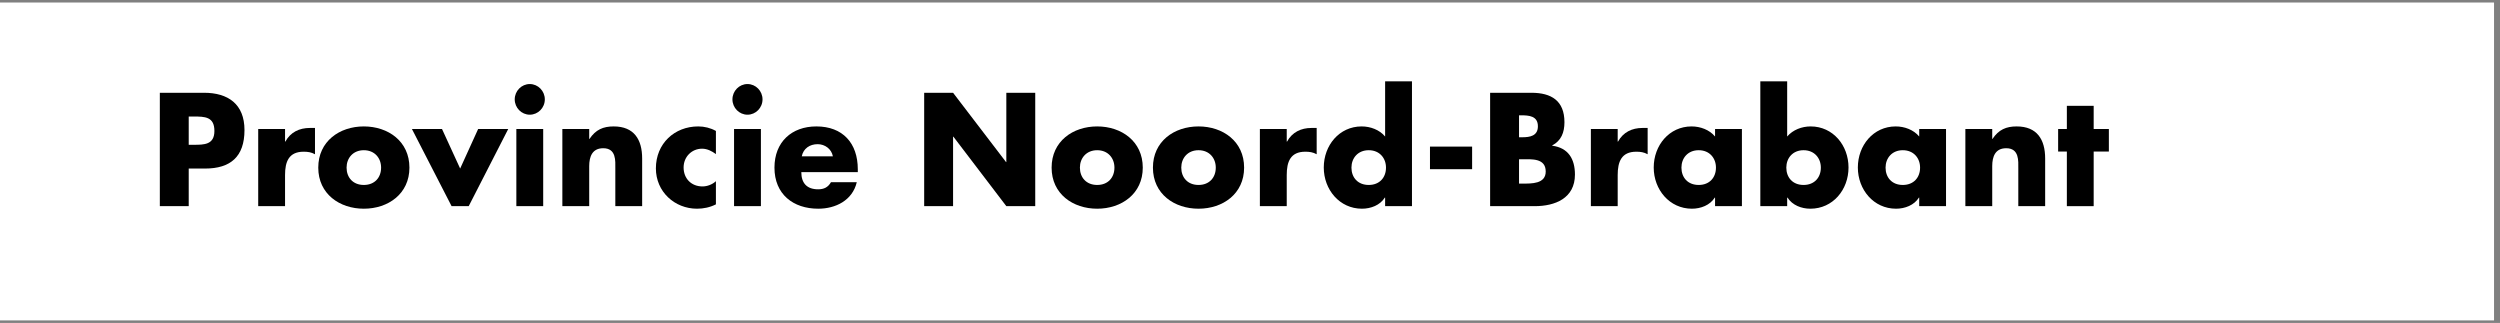 <svg width="209" height="27" viewBox="0 0 209 27" fill="none" xmlns="http://www.w3.org/2000/svg">
<rect x="0" y="0" width="209" height="27" fill="#808080" stroke="none"/>
<g clip-path="url(#clip0_120_62)">
<path d="M208.501 0.211H0V26.786H208.501V0.211Z" fill="white"/>
<path d="M13.362 17.235H15.777V14.091H17.148C19.256 14.091 20.439 13.112 20.439 10.872C20.439 8.697 19.059 7.756 17.061 7.756H13.362V17.235ZM15.777 9.741H16.186C17.122 9.741 17.924 9.754 17.924 10.947C17.924 12.104 17.061 12.104 16.186 12.104H15.777V9.741Z" fill="black"/>
<path d="M23.83 11.839H23.855C24.286 11.049 25.027 10.697 25.902 10.697H26.333V12.896C26.025 12.723 25.728 12.683 25.384 12.683C24.139 12.683 23.83 13.525 23.83 14.632V17.235H21.586V10.785H23.83V11.839Z" fill="black"/>
<path d="M30.416 10.569C28.383 10.569 26.607 11.815 26.607 14.014C26.607 16.216 28.395 17.448 30.416 17.448C32.452 17.448 34.228 16.204 34.228 14.014C34.228 11.815 32.452 10.569 30.416 10.569ZM30.416 12.558C31.33 12.558 31.86 13.224 31.86 14.014C31.86 14.835 31.33 15.462 30.416 15.462C29.505 15.462 28.974 14.835 28.974 14.014C28.974 13.224 29.505 12.558 30.416 12.558Z" fill="black"/>
<path d="M38.469 14.091L39.973 10.785H42.488L39.184 17.235H37.753L34.437 10.785H36.952L38.469 14.091Z" fill="black"/>
<path d="M45.547 8.308C45.547 9.012 44.98 9.589 44.29 9.589C43.598 9.589 43.031 9.012 43.031 8.308C43.031 7.604 43.598 7.026 44.29 7.026C44.98 7.026 45.547 7.604 45.547 8.308ZM45.411 17.235H43.167V10.785H45.411V17.235Z" fill="black"/>
<path d="M49.258 11.614H49.283C49.802 10.835 50.429 10.569 51.306 10.569C53.007 10.569 53.684 11.664 53.684 13.249V17.235H51.441V14.09C51.441 13.476 51.539 12.392 50.429 12.392C49.518 12.392 49.258 13.085 49.258 13.892V17.235H47.013V10.785H49.258V11.614Z" fill="black"/>
<path d="M59.85 12.885C59.517 12.632 59.122 12.431 58.693 12.431C57.828 12.431 57.149 13.111 57.149 14.003C57.149 14.933 57.803 15.586 58.727 15.586C59.122 15.586 59.553 15.424 59.85 15.147V17.084C59.357 17.335 58.815 17.448 58.272 17.448C56.398 17.448 54.832 16.027 54.832 14.077C54.832 12.004 56.386 10.569 58.371 10.569C58.888 10.569 59.407 10.697 59.85 10.947V12.885Z" fill="black"/>
<path d="M63.747 8.308C63.747 9.012 63.181 9.589 62.49 9.589C61.799 9.589 61.232 9.012 61.232 8.308C61.232 7.604 61.799 7.026 62.49 7.026C63.181 7.026 63.747 7.604 63.747 8.308ZM63.612 17.235H61.367V10.785H63.612V17.235Z" fill="black"/>
<path d="M71.712 14.156C71.712 11.953 70.443 10.569 68.248 10.569C66.189 10.569 64.745 11.866 64.745 14.014C64.745 16.241 66.311 17.448 68.407 17.448C69.851 17.448 71.268 16.756 71.626 15.234H69.468C69.221 15.664 68.876 15.826 68.395 15.826C67.471 15.826 66.99 15.322 66.99 14.392H71.712V14.156ZM67.027 13.071C67.162 12.405 67.704 12.053 68.359 12.053C68.963 12.053 69.518 12.456 69.629 13.071H67.027Z" fill="black"/>
<path d="M77.261 7.756H79.677L84.106 13.55H84.129V7.756H86.546V17.235H84.129L79.702 11.425H79.677V17.235H77.261V7.756Z" fill="black"/>
<path d="M91.725 10.569C89.689 10.569 87.915 11.815 87.915 14.014C87.915 16.216 89.702 17.448 91.725 17.448C93.76 17.448 95.536 16.204 95.536 14.014C95.536 11.815 93.76 10.569 91.725 10.569ZM91.725 12.558C92.637 12.558 93.167 13.224 93.167 14.014C93.167 14.835 92.637 15.462 91.725 15.462C90.812 15.462 90.28 14.835 90.28 14.014C90.28 13.224 90.812 12.558 91.725 12.558Z" fill="black"/>
<path d="M100.197 10.569C98.16 10.569 96.385 11.815 96.385 14.014C96.385 16.216 98.174 17.448 100.197 17.448C102.232 17.448 104.008 16.204 104.008 14.014C104.008 11.815 102.232 10.569 100.197 10.569ZM100.197 12.558C101.109 12.558 101.639 13.224 101.639 14.014C101.639 14.835 101.109 15.462 100.197 15.462C99.284 15.462 98.754 14.835 98.754 14.014C98.754 13.224 99.284 12.558 100.197 12.558Z" fill="black"/>
<path d="M107.571 11.839H107.595C108.028 11.049 108.766 10.697 109.641 10.697H110.074V12.896C109.764 12.723 109.469 12.683 109.123 12.683C107.878 12.683 107.571 13.525 107.571 14.632V17.235H105.326V10.785H107.571V11.839Z" fill="black"/>
<path d="M115.796 17.235H118.041V6.799H115.796V11.413C115.326 10.847 114.564 10.569 113.834 10.569C111.961 10.569 110.667 12.155 110.667 14.003C110.667 15.85 111.985 17.448 113.858 17.448C114.601 17.448 115.377 17.157 115.77 16.518H115.796V17.235ZM114.426 12.558C115.339 12.558 115.869 13.224 115.869 14.014C115.869 14.835 115.339 15.462 114.426 15.462C113.512 15.462 112.981 14.835 112.981 14.014C112.981 13.224 113.512 12.558 114.426 12.558Z" fill="black"/>
<path d="M123.069 12.256H119.546V14.144H123.069V12.256Z" fill="black"/>
<path d="M126.991 11.475H127.263C127.902 11.475 128.568 11.364 128.568 10.558C128.568 9.69 127.817 9.64 127.165 9.64H126.991V11.475ZM124.574 17.235V7.756H128.027C129.679 7.756 130.788 8.408 130.788 10.219C130.788 11.075 130.516 11.766 129.766 12.155V12.181C131.098 12.356 131.665 13.276 131.665 14.594C131.665 16.58 130 17.235 128.299 17.235H124.574ZM126.991 15.348H127.299C128.014 15.348 129.222 15.387 129.222 14.341C129.222 13.199 128.027 13.314 127.238 13.314H126.991V15.348Z" fill="black"/>
<path d="M135.239 11.839H135.264C135.699 11.049 136.437 10.697 137.312 10.697H137.743V12.896C137.436 12.723 137.137 12.683 136.793 12.683C135.549 12.683 135.239 13.525 135.239 14.632V17.235H132.997V10.785H135.239V11.839Z" fill="black"/>
<path d="M145.624 10.785H143.379V11.413C142.91 10.847 142.148 10.569 141.417 10.569C139.544 10.569 138.251 12.155 138.251 14.003C138.251 15.85 139.57 17.448 141.443 17.448C142.184 17.448 142.959 17.157 143.354 16.518H143.379V17.235H145.624V10.785ZM142.012 12.558C142.923 12.558 143.454 13.224 143.454 14.014C143.454 14.835 142.923 15.462 142.012 15.462C141.096 15.462 140.568 14.835 140.568 14.014C140.568 13.224 141.096 12.558 142.012 12.558Z" fill="black"/>
<path d="M147.163 17.235H149.408V16.518H149.434C149.839 17.157 150.603 17.448 151.345 17.448C153.23 17.448 154.536 15.864 154.536 14.003C154.536 12.155 153.243 10.569 151.37 10.569C150.641 10.569 149.89 10.847 149.408 11.413V6.799H147.163V17.235ZM150.778 12.558C151.691 12.558 152.223 13.224 152.223 14.014C152.223 14.835 151.691 15.462 150.778 15.462C149.865 15.462 149.336 14.835 149.336 14.014C149.336 13.224 149.865 12.558 150.778 12.558Z" fill="black"/>
<path d="M162.688 10.785H160.446V11.413C159.977 10.847 159.213 10.569 158.484 10.569C156.608 10.569 155.316 12.155 155.316 14.003C155.316 15.85 156.635 17.448 158.508 17.448C159.248 17.448 160.026 17.157 160.421 16.518H160.446V17.235H162.688V10.785ZM159.074 12.558C159.988 12.558 160.519 13.224 160.519 14.014C160.519 14.835 159.988 15.462 159.074 15.462C158.164 15.462 157.633 14.835 157.633 14.014C157.633 13.224 158.164 12.558 159.074 12.558Z" fill="black"/>
<path d="M166.55 11.614H166.572C167.091 10.835 167.719 10.569 168.592 10.569C170.297 10.569 170.975 11.664 170.975 13.249V17.235H168.73V14.09C168.73 13.476 168.827 12.392 167.719 12.392C166.806 12.392 166.55 13.085 166.55 13.892V17.235H164.305V10.785H166.55V11.614Z" fill="black"/>
<path d="M175.031 17.235H172.789V12.669H172.06V10.785H172.789V8.847H175.031V10.785H176.301V12.669H175.031V17.235Z" fill="black"/>
</g>
<defs>
<clipPath id="clip0_120_62">
<rect width="209" height="27" fill="white"/>
</clipPath>
</defs>
</svg>
